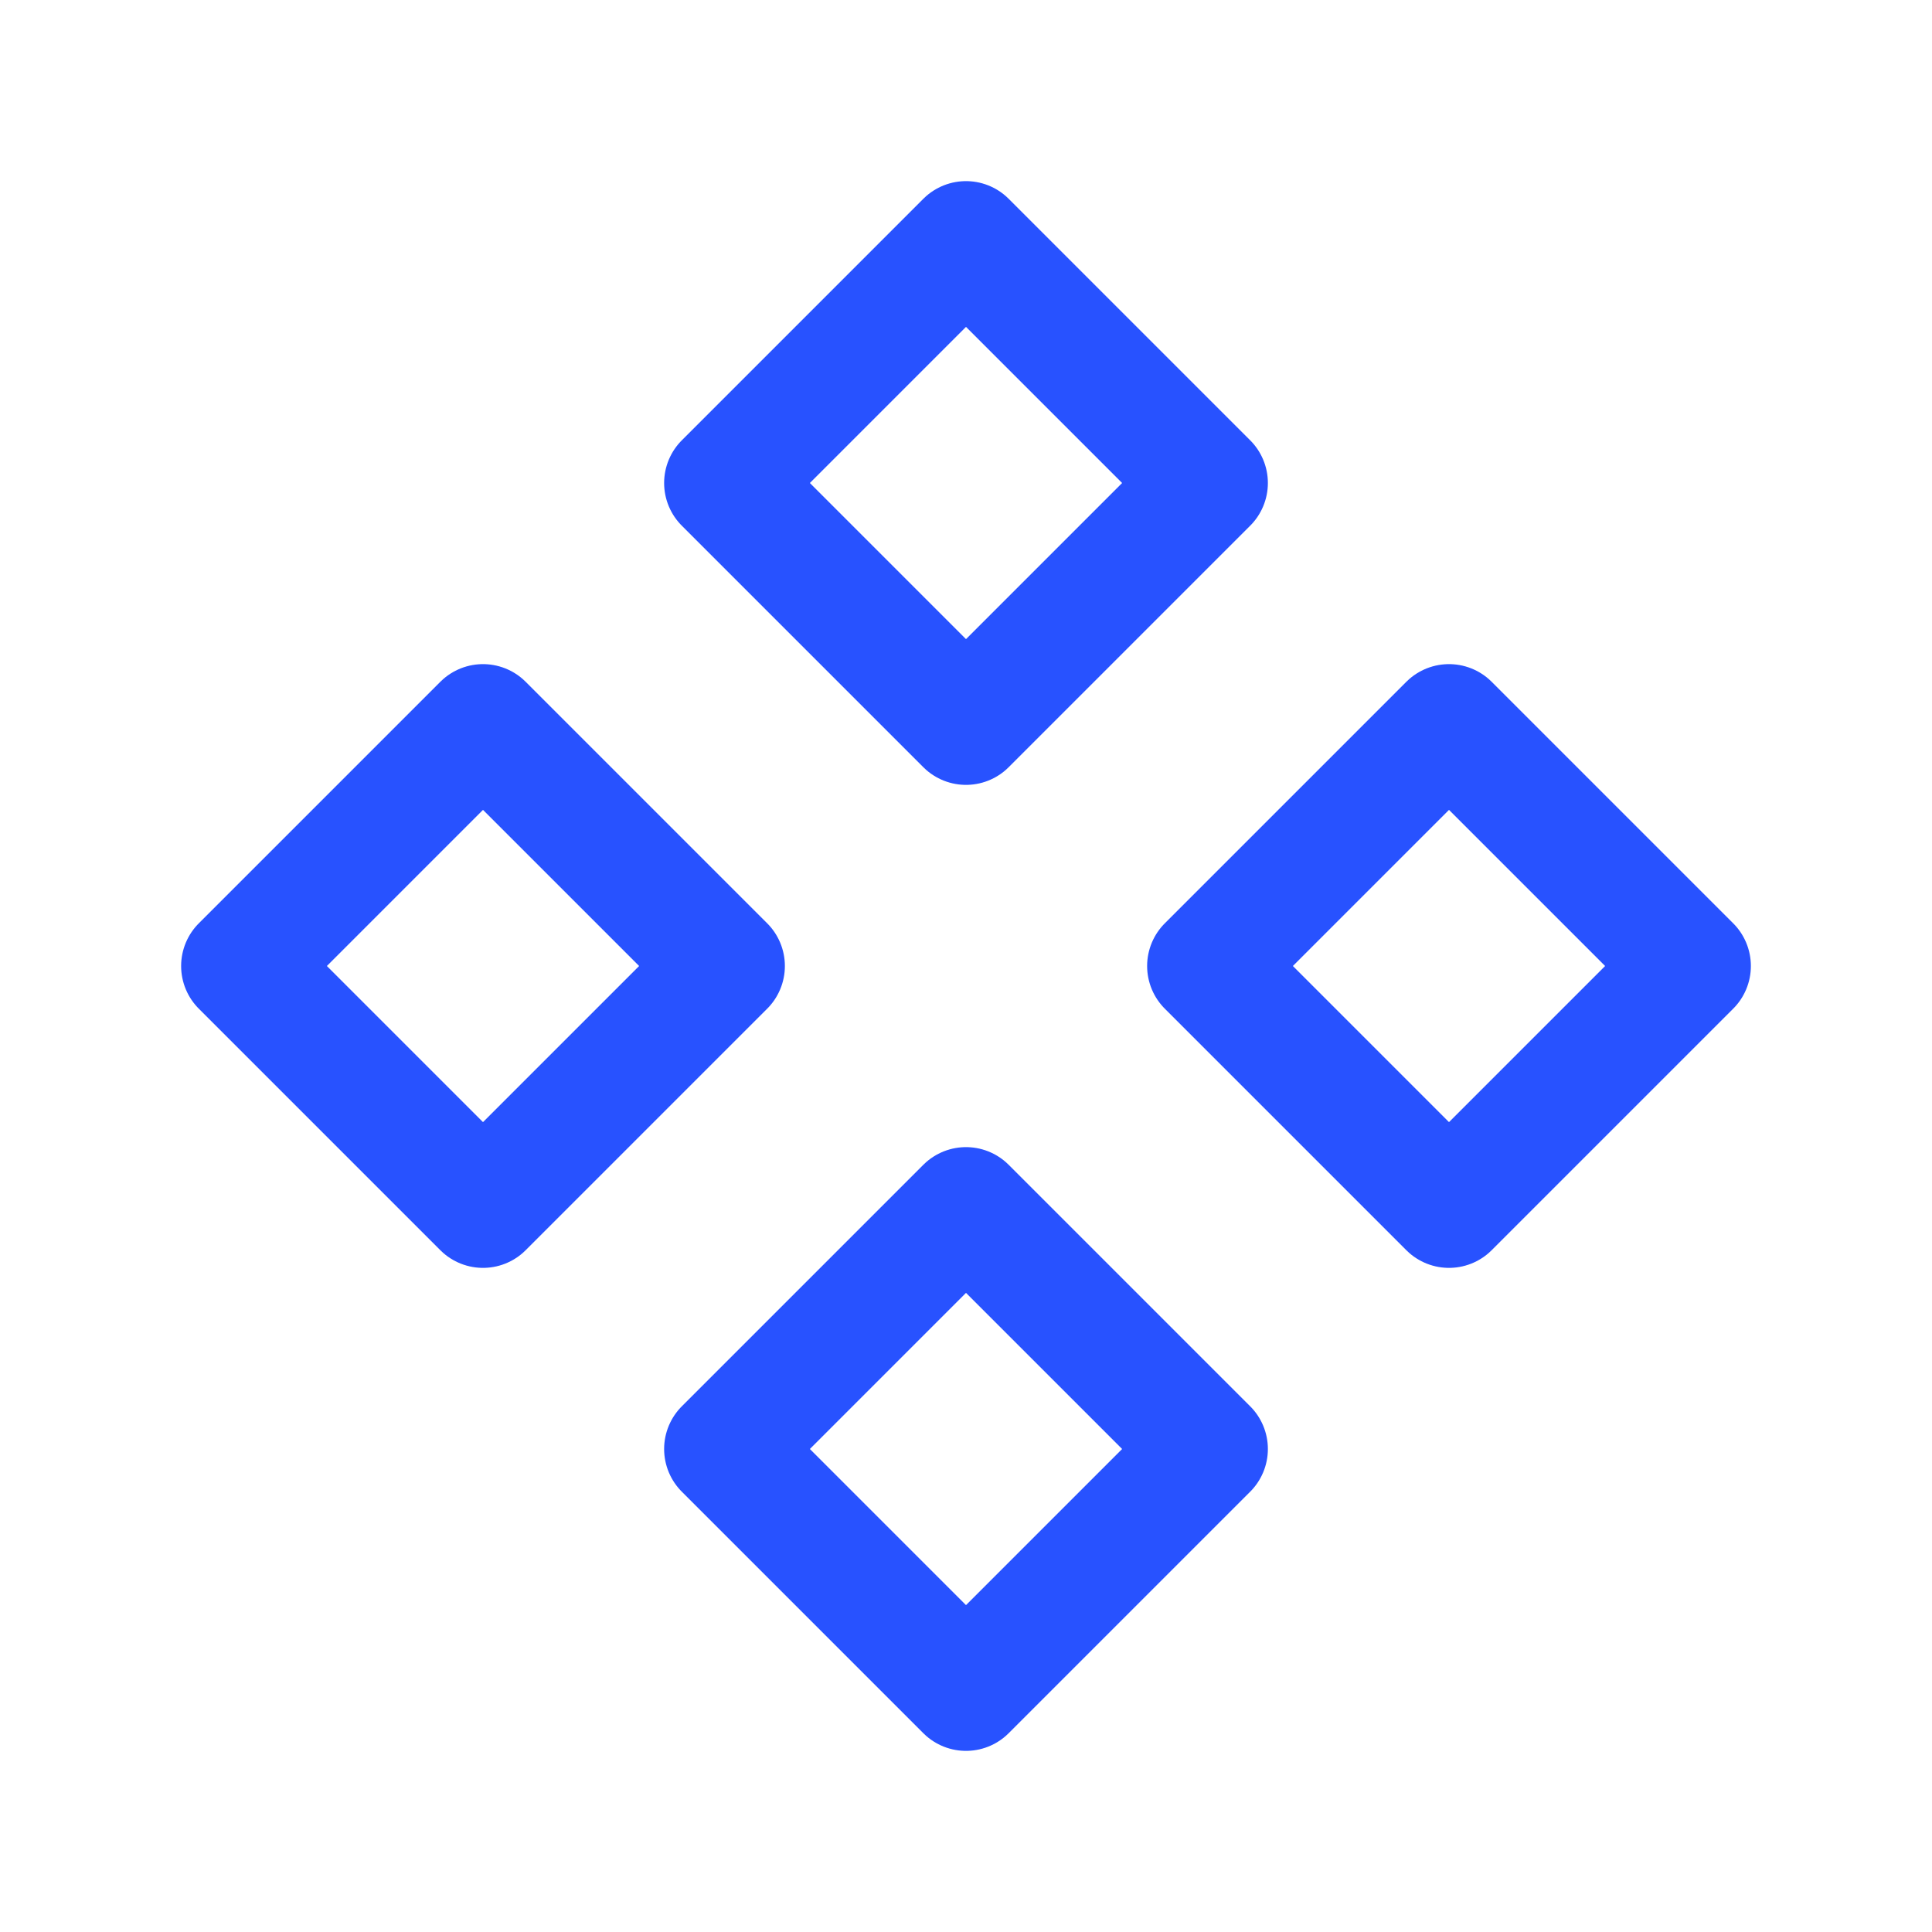 <svg width="24" height="24" viewBox="0 0 24 24" fill="none" xmlns="http://www.w3.org/2000/svg">
<g clip-path="url(#clip0_1304_236)">
<path d="M12 3L15 6L12 9L9 6L12 3Z" stroke="#2852FF" stroke-width="1.5" stroke-linejoin="round"/>
<path d="M12 15L15 18L12 21L9 18L12 15Z" stroke="#2852FF" stroke-width="1.5" stroke-linejoin="round"/>
<path d="M18 9L21 12L18 15L15 12L18 9Z" stroke="#2852FF" stroke-width="1.5" stroke-linejoin="round"/>
<path d="M6 9L9 12L6 15L3 12L6 9Z" stroke="#2852FF" stroke-width="1.5" stroke-linejoin="round"/>
</g>
<defs>
<clipPath id="clip0_1304_236">
<rect width="24" height="24" fill="white"/>
</clipPath>
</defs>
</svg>
